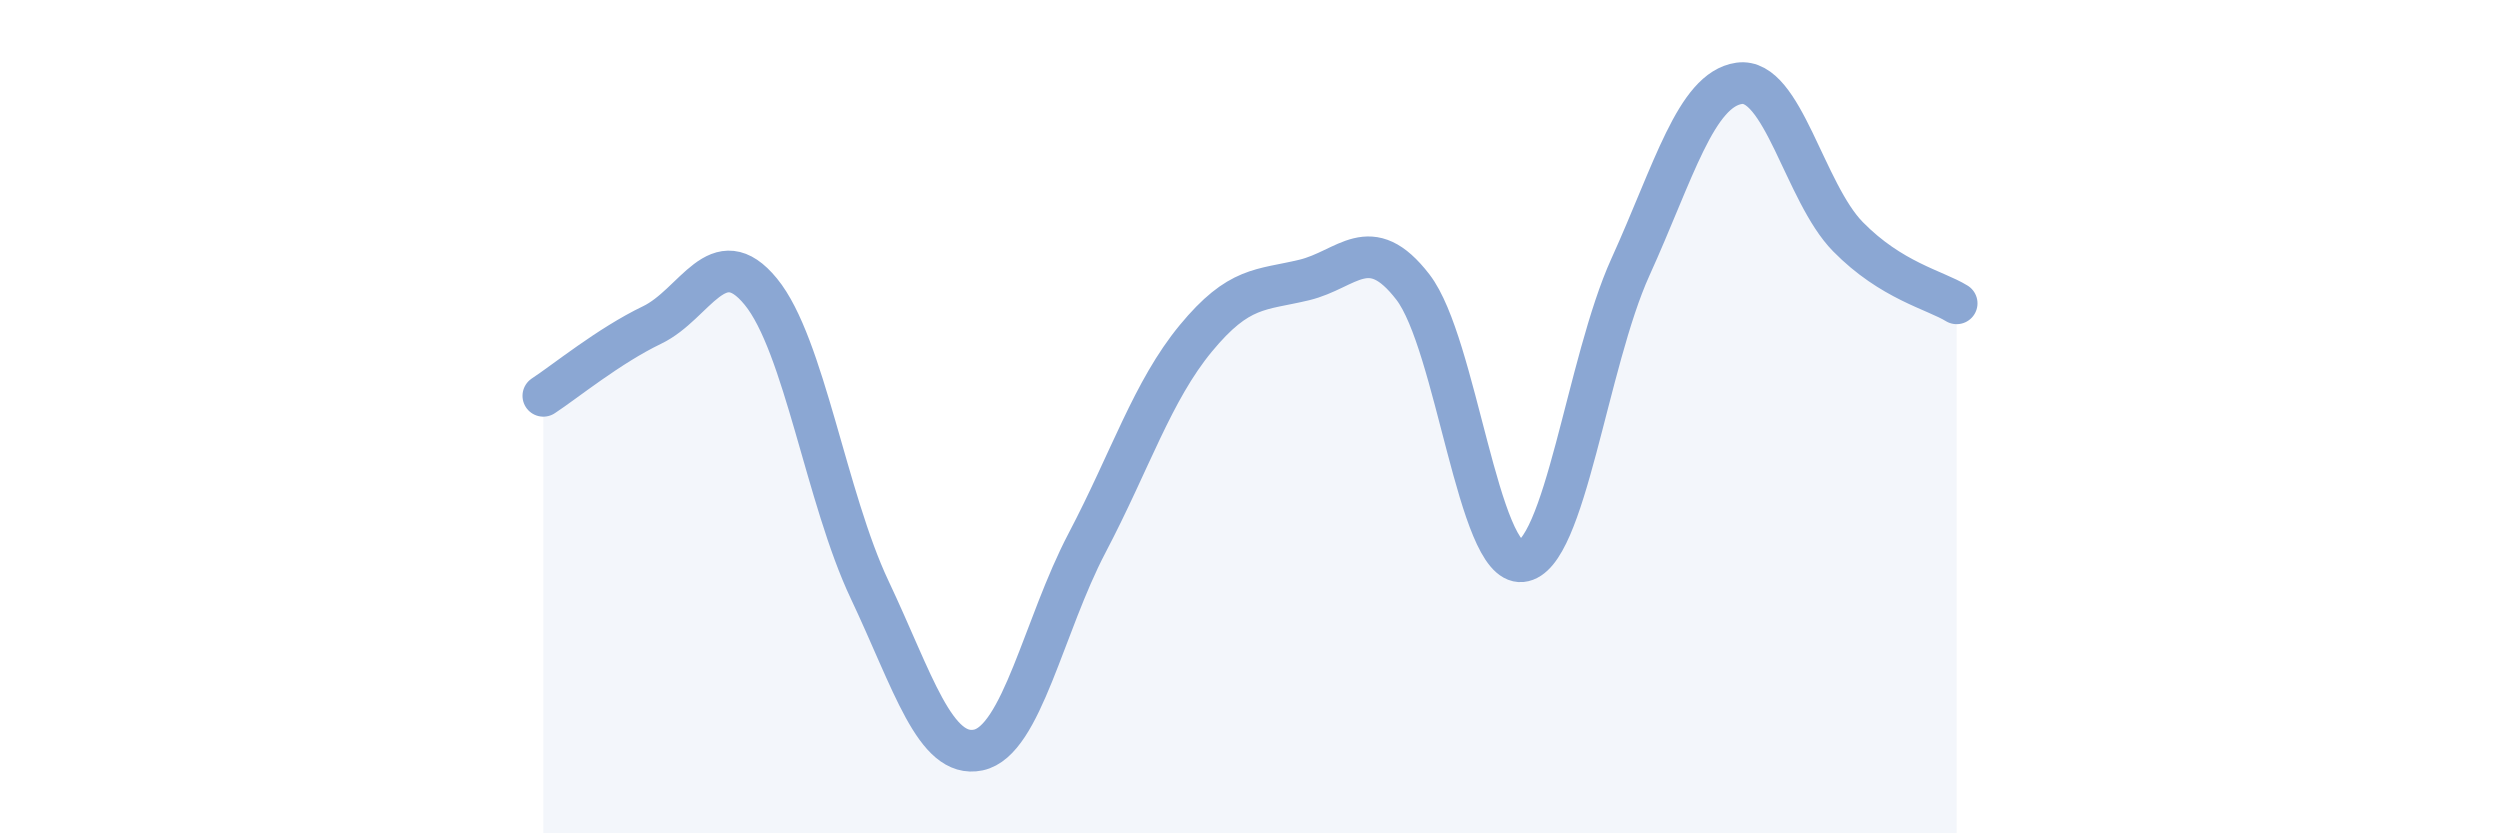 
    <svg width="60" height="20" viewBox="0 0 60 20" xmlns="http://www.w3.org/2000/svg">
      <path
        d="M 13.04,9.5 C 13.56,9.16 14.61,8.3 15.65,7.8 C 16.69,7.3 17.22,5.73 18.26,7 C 19.3,8.27 19.83,11.95 20.87,14.15 C 21.91,16.35 22.44,18.22 23.48,18 C 24.52,17.78 25.05,15.01 26.09,13.03 C 27.13,11.05 27.66,9.38 28.7,8.12 C 29.74,6.86 30.26,6.97 31.3,6.72 C 32.34,6.47 32.87,5.54 33.91,6.89 C 34.95,8.24 35.48,13.57 36.52,13.47 C 37.56,13.37 38.09,8.7 39.13,6.41 C 40.17,4.12 40.7,2.15 41.74,2 C 42.78,1.85 43.31,4.62 44.35,5.68 C 45.39,6.74 46.44,6.96 46.96,7.28L46.96 20L13.04 20Z"
        fill="#8ba7d3"
        opacity="0.1"
        stroke-linecap="round"
        stroke-linejoin="round"
      />
      <path
        d="M 13.04,9.5 C 13.56,9.16 14.61,8.3 15.65,7.8 C 16.69,7.3 17.22,5.73 18.26,7 C 19.3,8.27 19.83,11.95 20.87,14.15 C 21.91,16.35 22.44,18.22 23.48,18 C 24.52,17.78 25.05,15.01 26.09,13.03 C 27.13,11.05 27.66,9.38 28.7,8.12 C 29.74,6.86 30.26,6.97 31.3,6.72 C 32.34,6.47 32.87,5.54 33.91,6.89 C 34.95,8.24 35.48,13.57 36.52,13.47 C 37.56,13.37 38.09,8.7 39.13,6.41 C 40.17,4.12 40.7,2.15 41.74,2 C 42.78,1.85 43.31,4.62 44.35,5.68 C 45.39,6.74 46.44,6.96 46.96,7.28"
        stroke="#8ba7d3"
        stroke-width="1"
        fill="none"
        stroke-linecap="round"
        stroke-linejoin="round"
      />
    </svg>
  